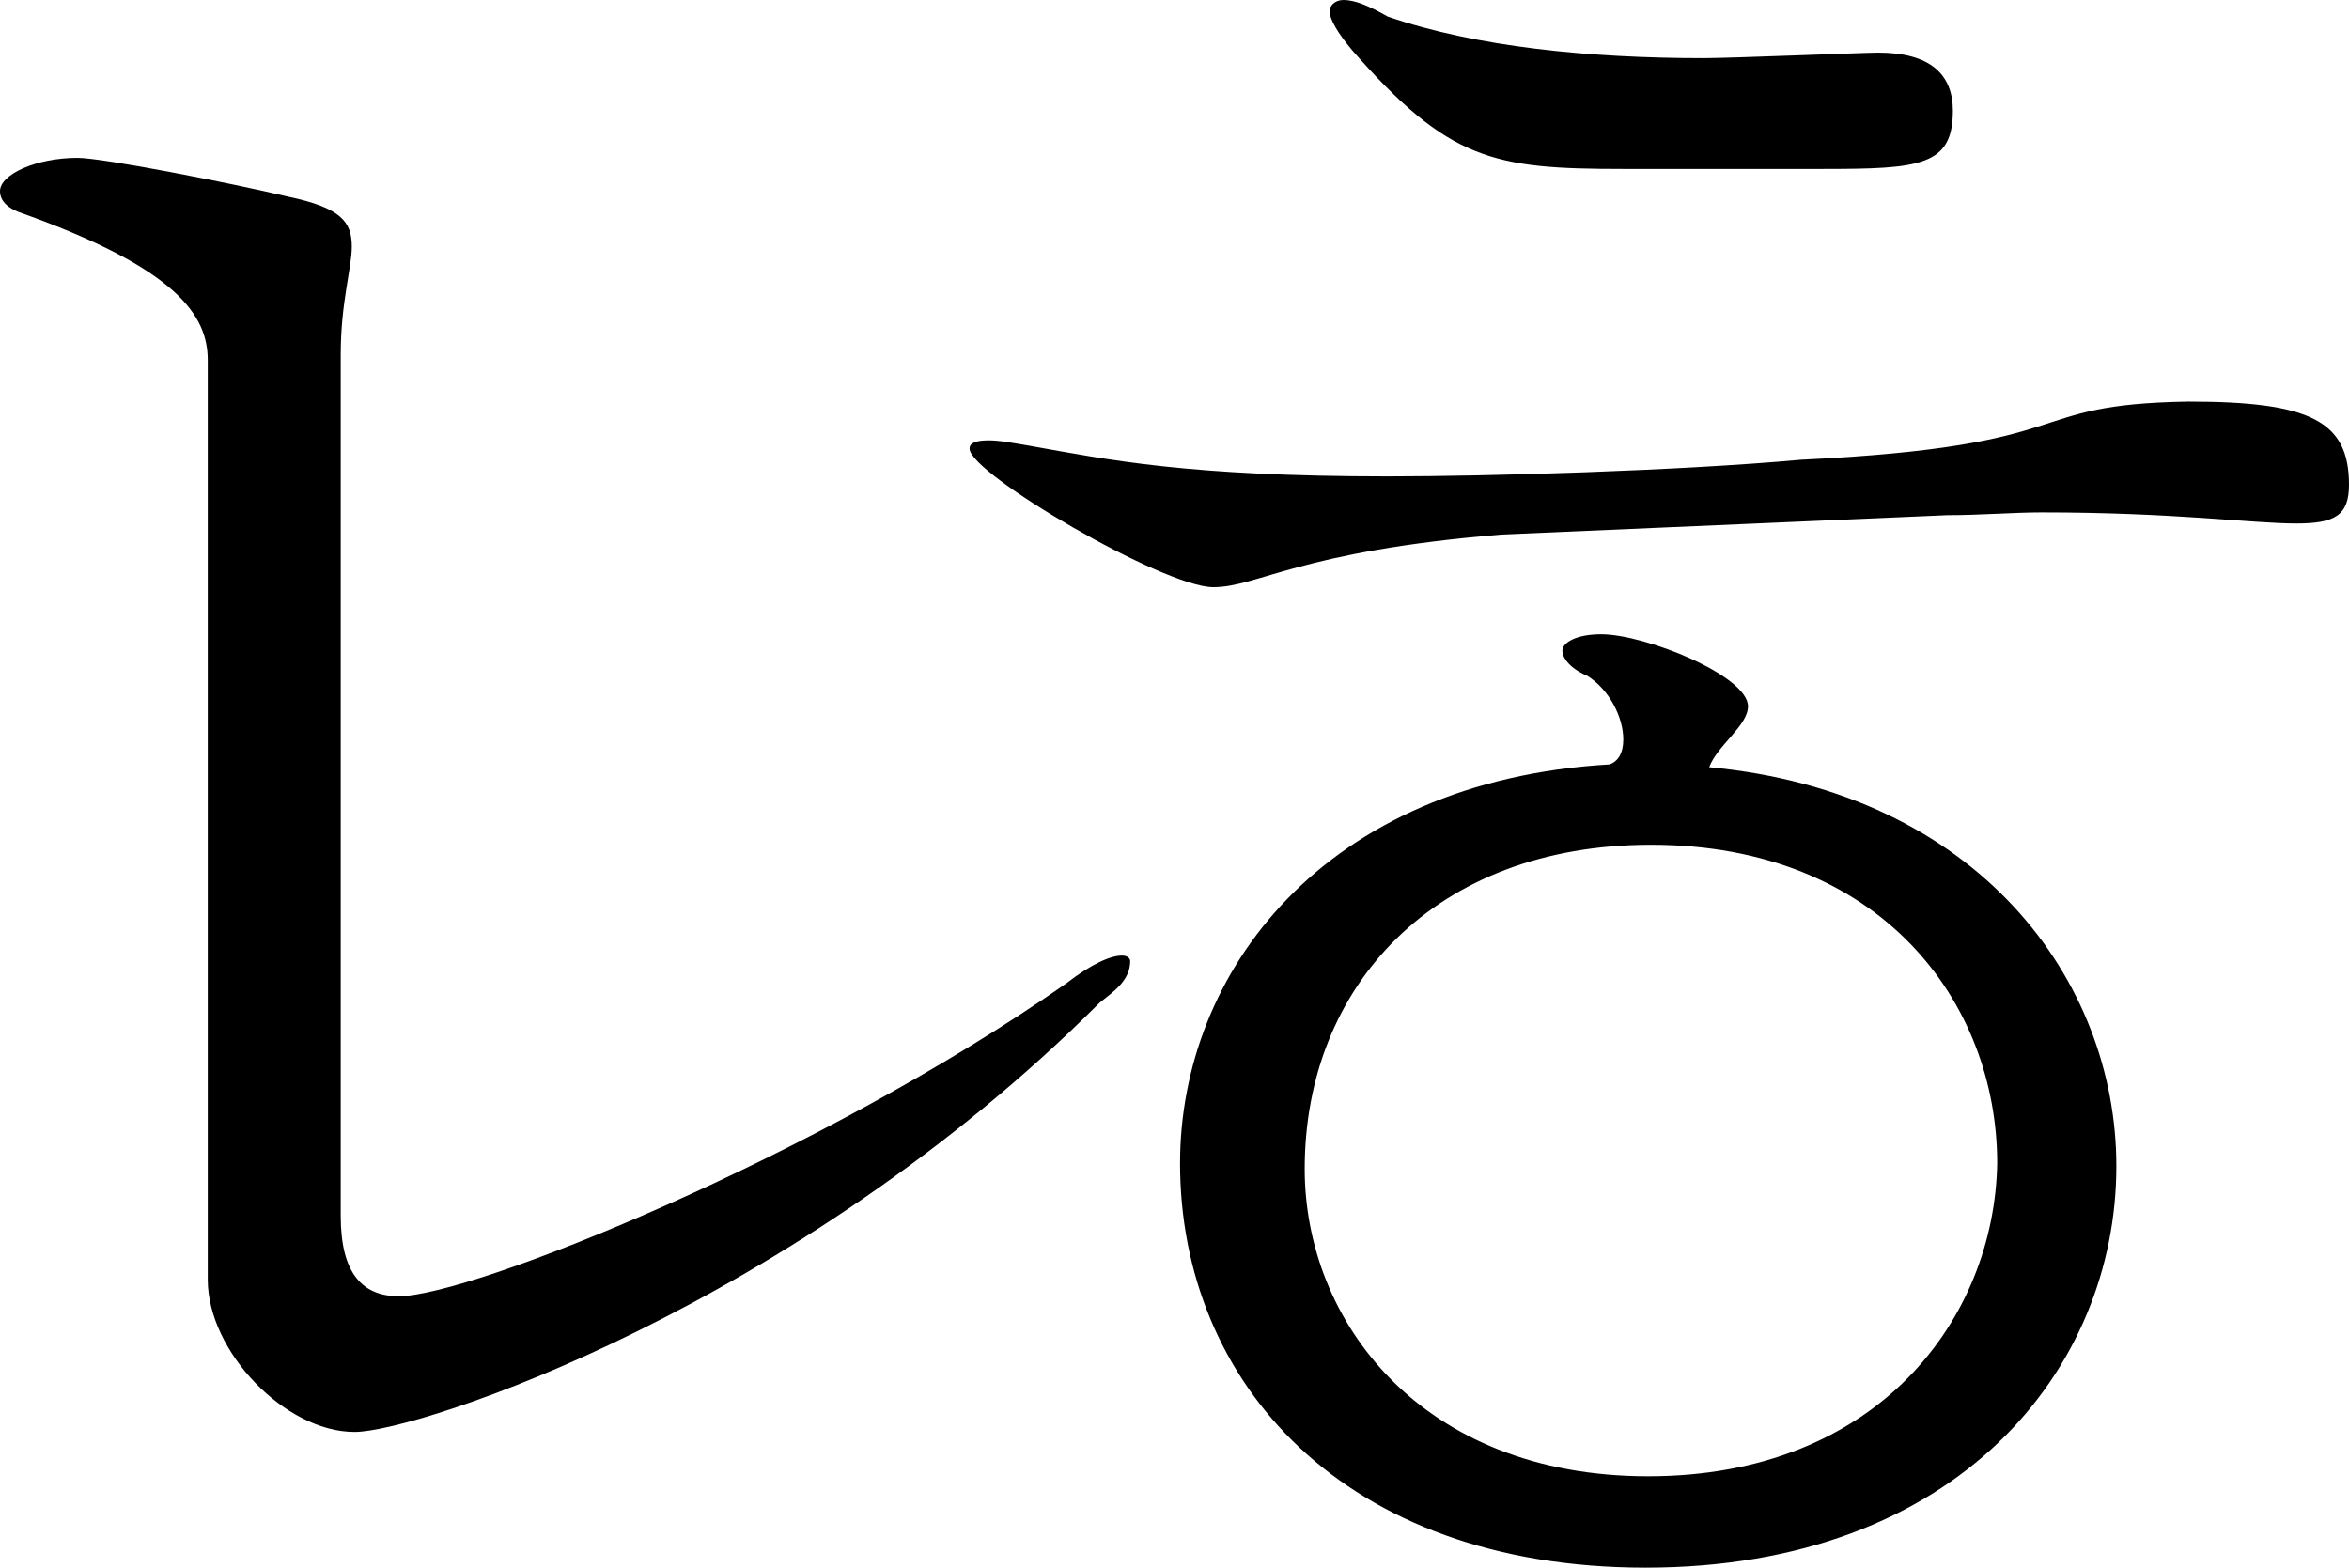 <svg xmlns="http://www.w3.org/2000/svg" width="50.88" height="33.96" overflow="visible">
<path d="M7.38,26.34c0,1.26,0.48,1.74,1.26,1.74c1.56,0,9.06-3,14.46-6.78c0.54-0.42,0.96-0.6,1.2-0.6
					c0.12,0,0.18,0.06,0.18,0.12c0,0.42-0.359,0.66-0.66,0.9c-6.6,6.6-14.76,9.3-16.14,9.3c-1.5,0-3.18-1.74-3.18-3.3V7.8
					c0-0.96-0.66-1.98-4.02-3.18C0.12,4.5,0,4.32,0,4.14c0-0.36,0.78-0.72,1.68-0.72c0.54,0,3.3,0.54,4.56,0.84
					C7.38,4.5,7.62,4.8,7.62,5.34c0,0.48-0.24,1.2-0.24,2.34V26.34z M32.52,11.58c-4.38,0.36-5.279,1.14-6.239,1.14
					c-1.08,0-5.28-2.46-5.28-3c0-0.12,0.12-0.18,0.42-0.18c0.24,0,0.54,0.06,0.9,0.12c1.68,0.3,3.42,0.66,7.74,0.66
					c2.16,0,6.301-0.12,8.94-0.36c6.24-0.3,4.68-1.2,8.4-1.26c2.64,0,3.479,0.42,3.479,1.8c0,0.66-0.3,0.84-1.14,0.84
					c-0.96,0-2.641-0.24-5.521-0.24c-0.6,0-1.319,0.06-2.04,0.06L32.52,11.58z M25.56,25.2c0-4.14,3.12-8.28,9.301-8.64
					c0.18-0.06,0.3-0.24,0.3-0.54c0-0.48-0.3-1.08-0.78-1.38c-0.42-0.18-0.54-0.42-0.54-0.54c0-0.18,0.3-0.36,0.84-0.36
					c0.96,0,3.181,0.9,3.181,1.56c0,0.42-0.66,0.84-0.841,1.32c5.82,0.54,8.82,4.62,8.82,8.64c0,4.38-3.42,8.7-10.2,8.7
					C29.1,33.96,25.56,29.94,25.56,25.2z M28.26,25.32c0,3.3,2.521,6.66,7.44,6.66c4.979,0,7.5-3.42,7.56-6.78
					c0-3.48-2.52-6.9-7.5-6.9C31.081,18.3,28.26,21.36,28.26,25.32z M35.161,3.66c-2.82,0-3.78-0.18-5.88-2.58
					C28.98,0.72,28.8,0.42,28.8,0.24C28.8,0.12,28.92,0,29.1,0c0.24,0,0.54,0.12,0.96,0.36c1.92,0.66,4.38,0.9,6.84,0.9
					c0.601,0,3.48-0.12,3.78-0.12c1.141,0,1.62,0.48,1.62,1.26c0,1.2-0.72,1.26-2.82,1.26H35.161z"/>
</svg>
